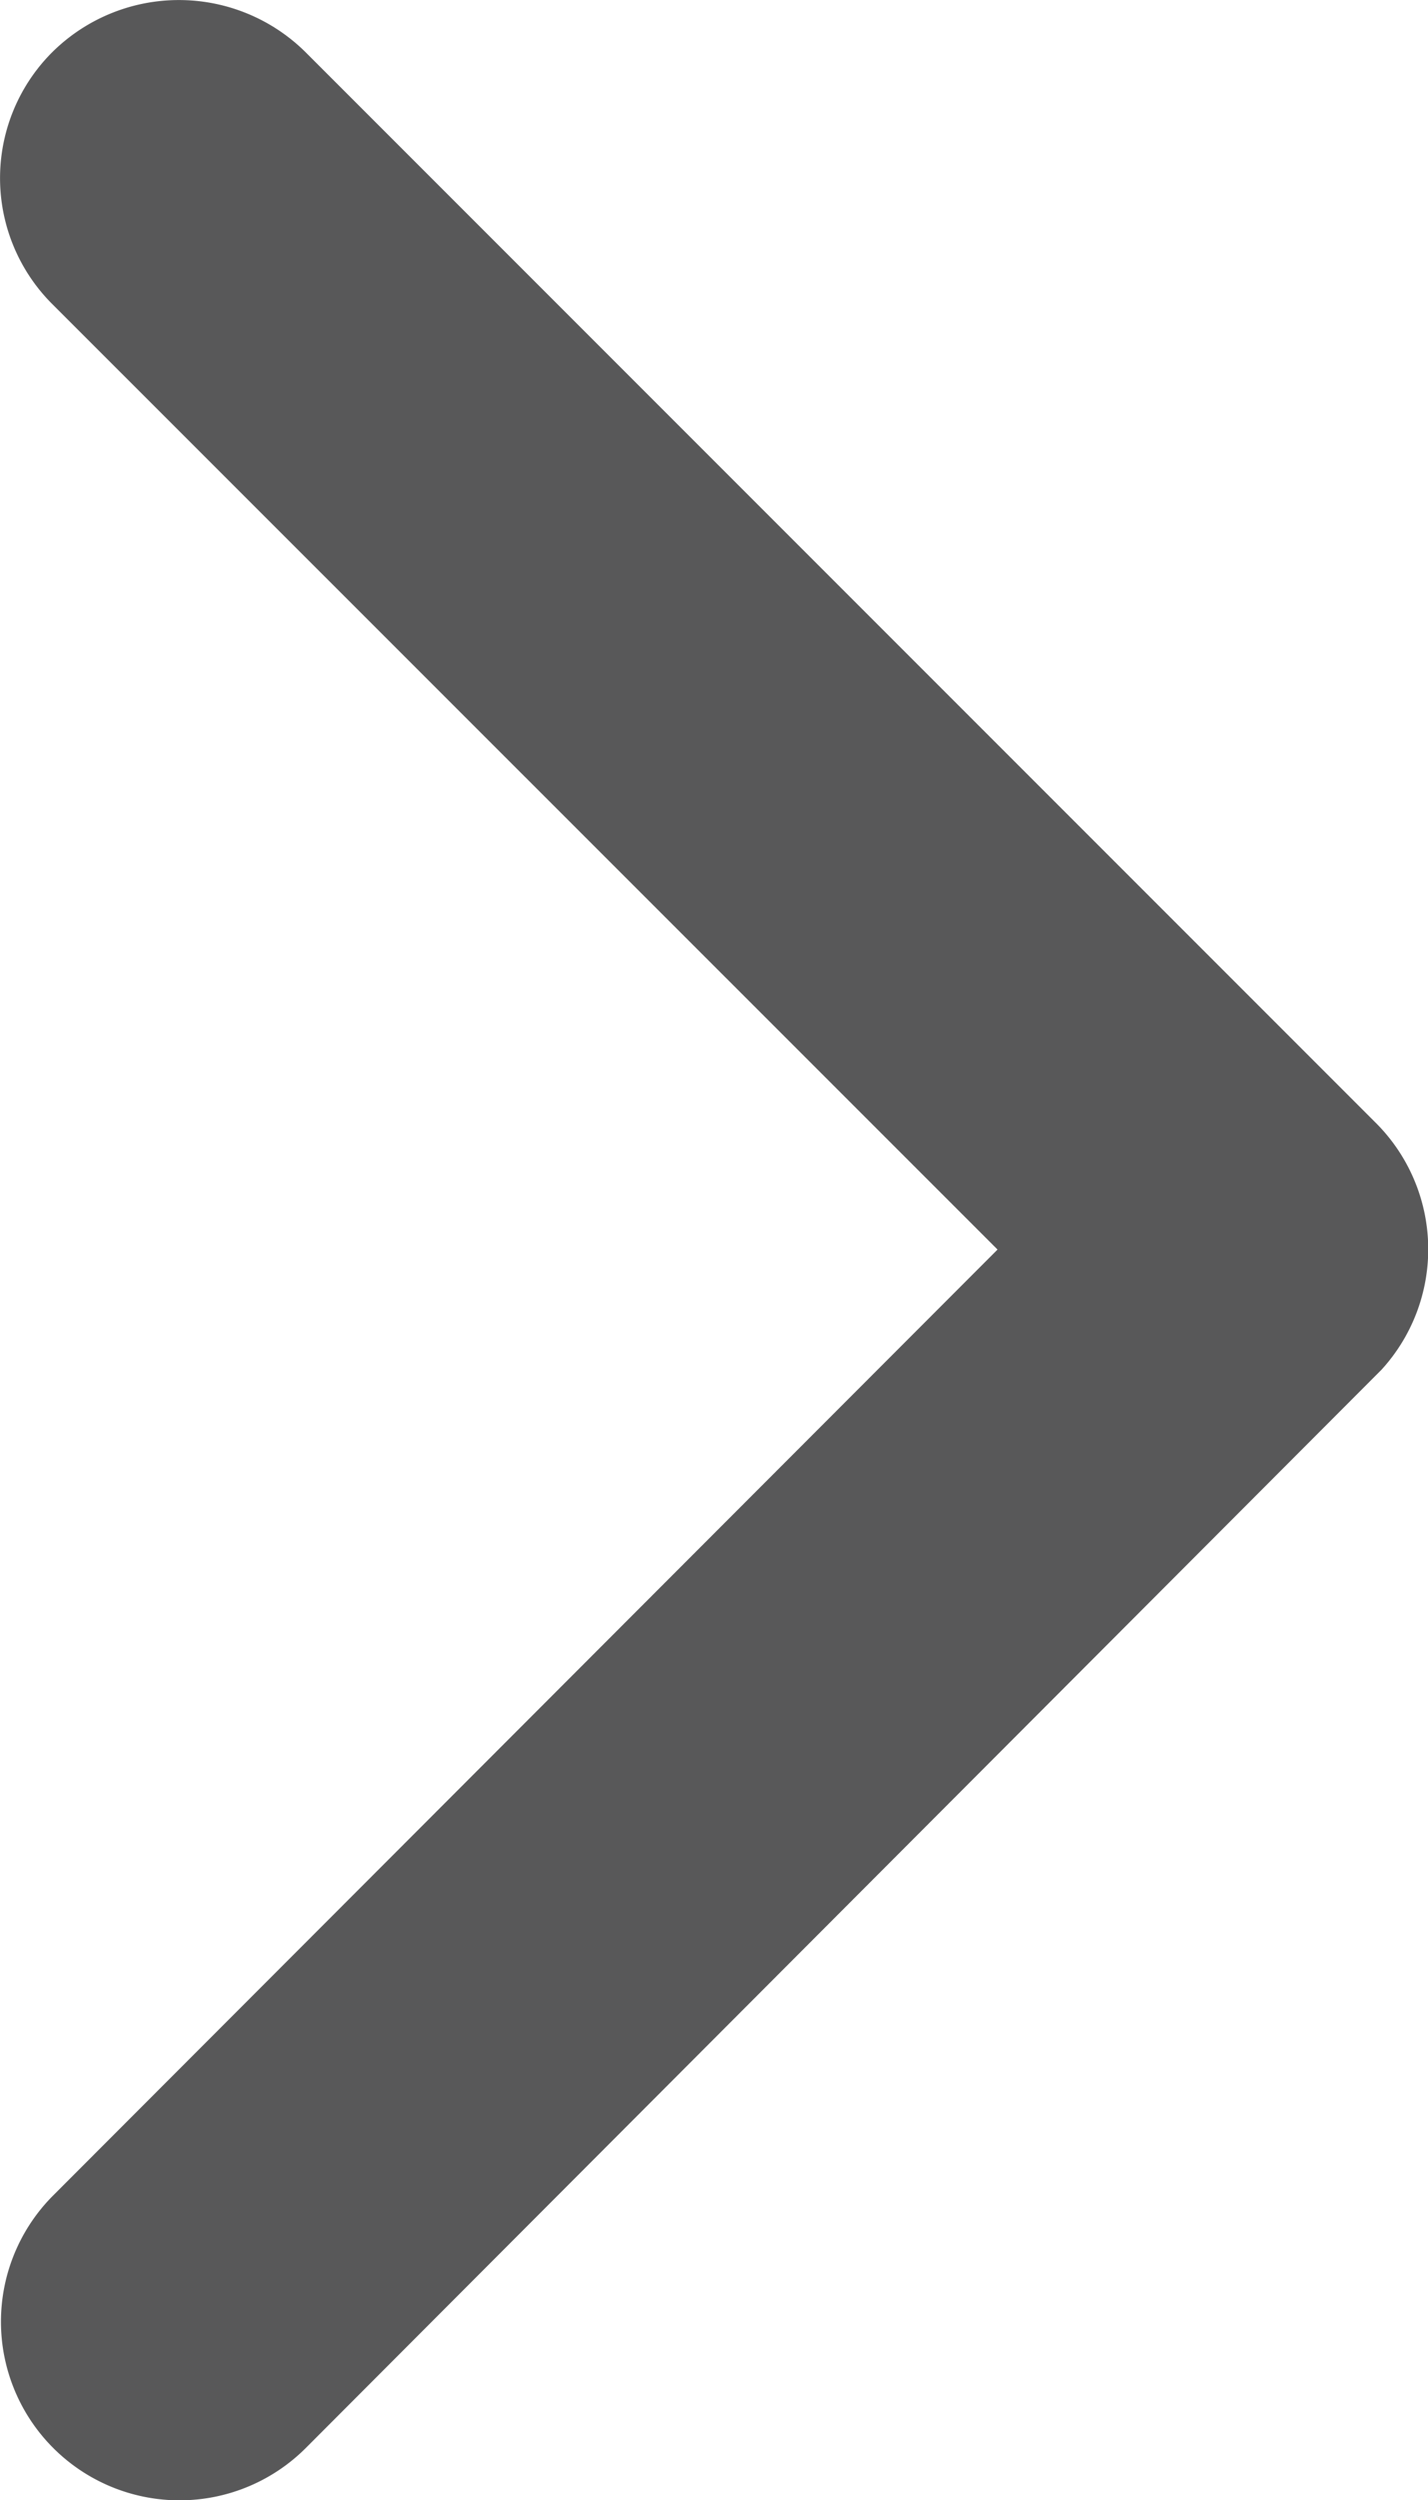 <svg xmlns="http://www.w3.org/2000/svg" width="16" height="28" viewBox="0 0 16 28">
  <path id="_ionicons_svg_ios-arrow-down" d="M102.005,171.127l10.587-10.589a1.993,1.993,0,0,1,2.826,0,2.016,2.016,0,0,1,0,2.833l-12,12a2,2,0,0,1-2.759.058L88.584,163.378a2,2,0,1,1,2.826-2.833Z" transform="translate(-159.95 116) rotate(-90)" fill="rgba(64,64,65,0.87)"/>
</svg>
